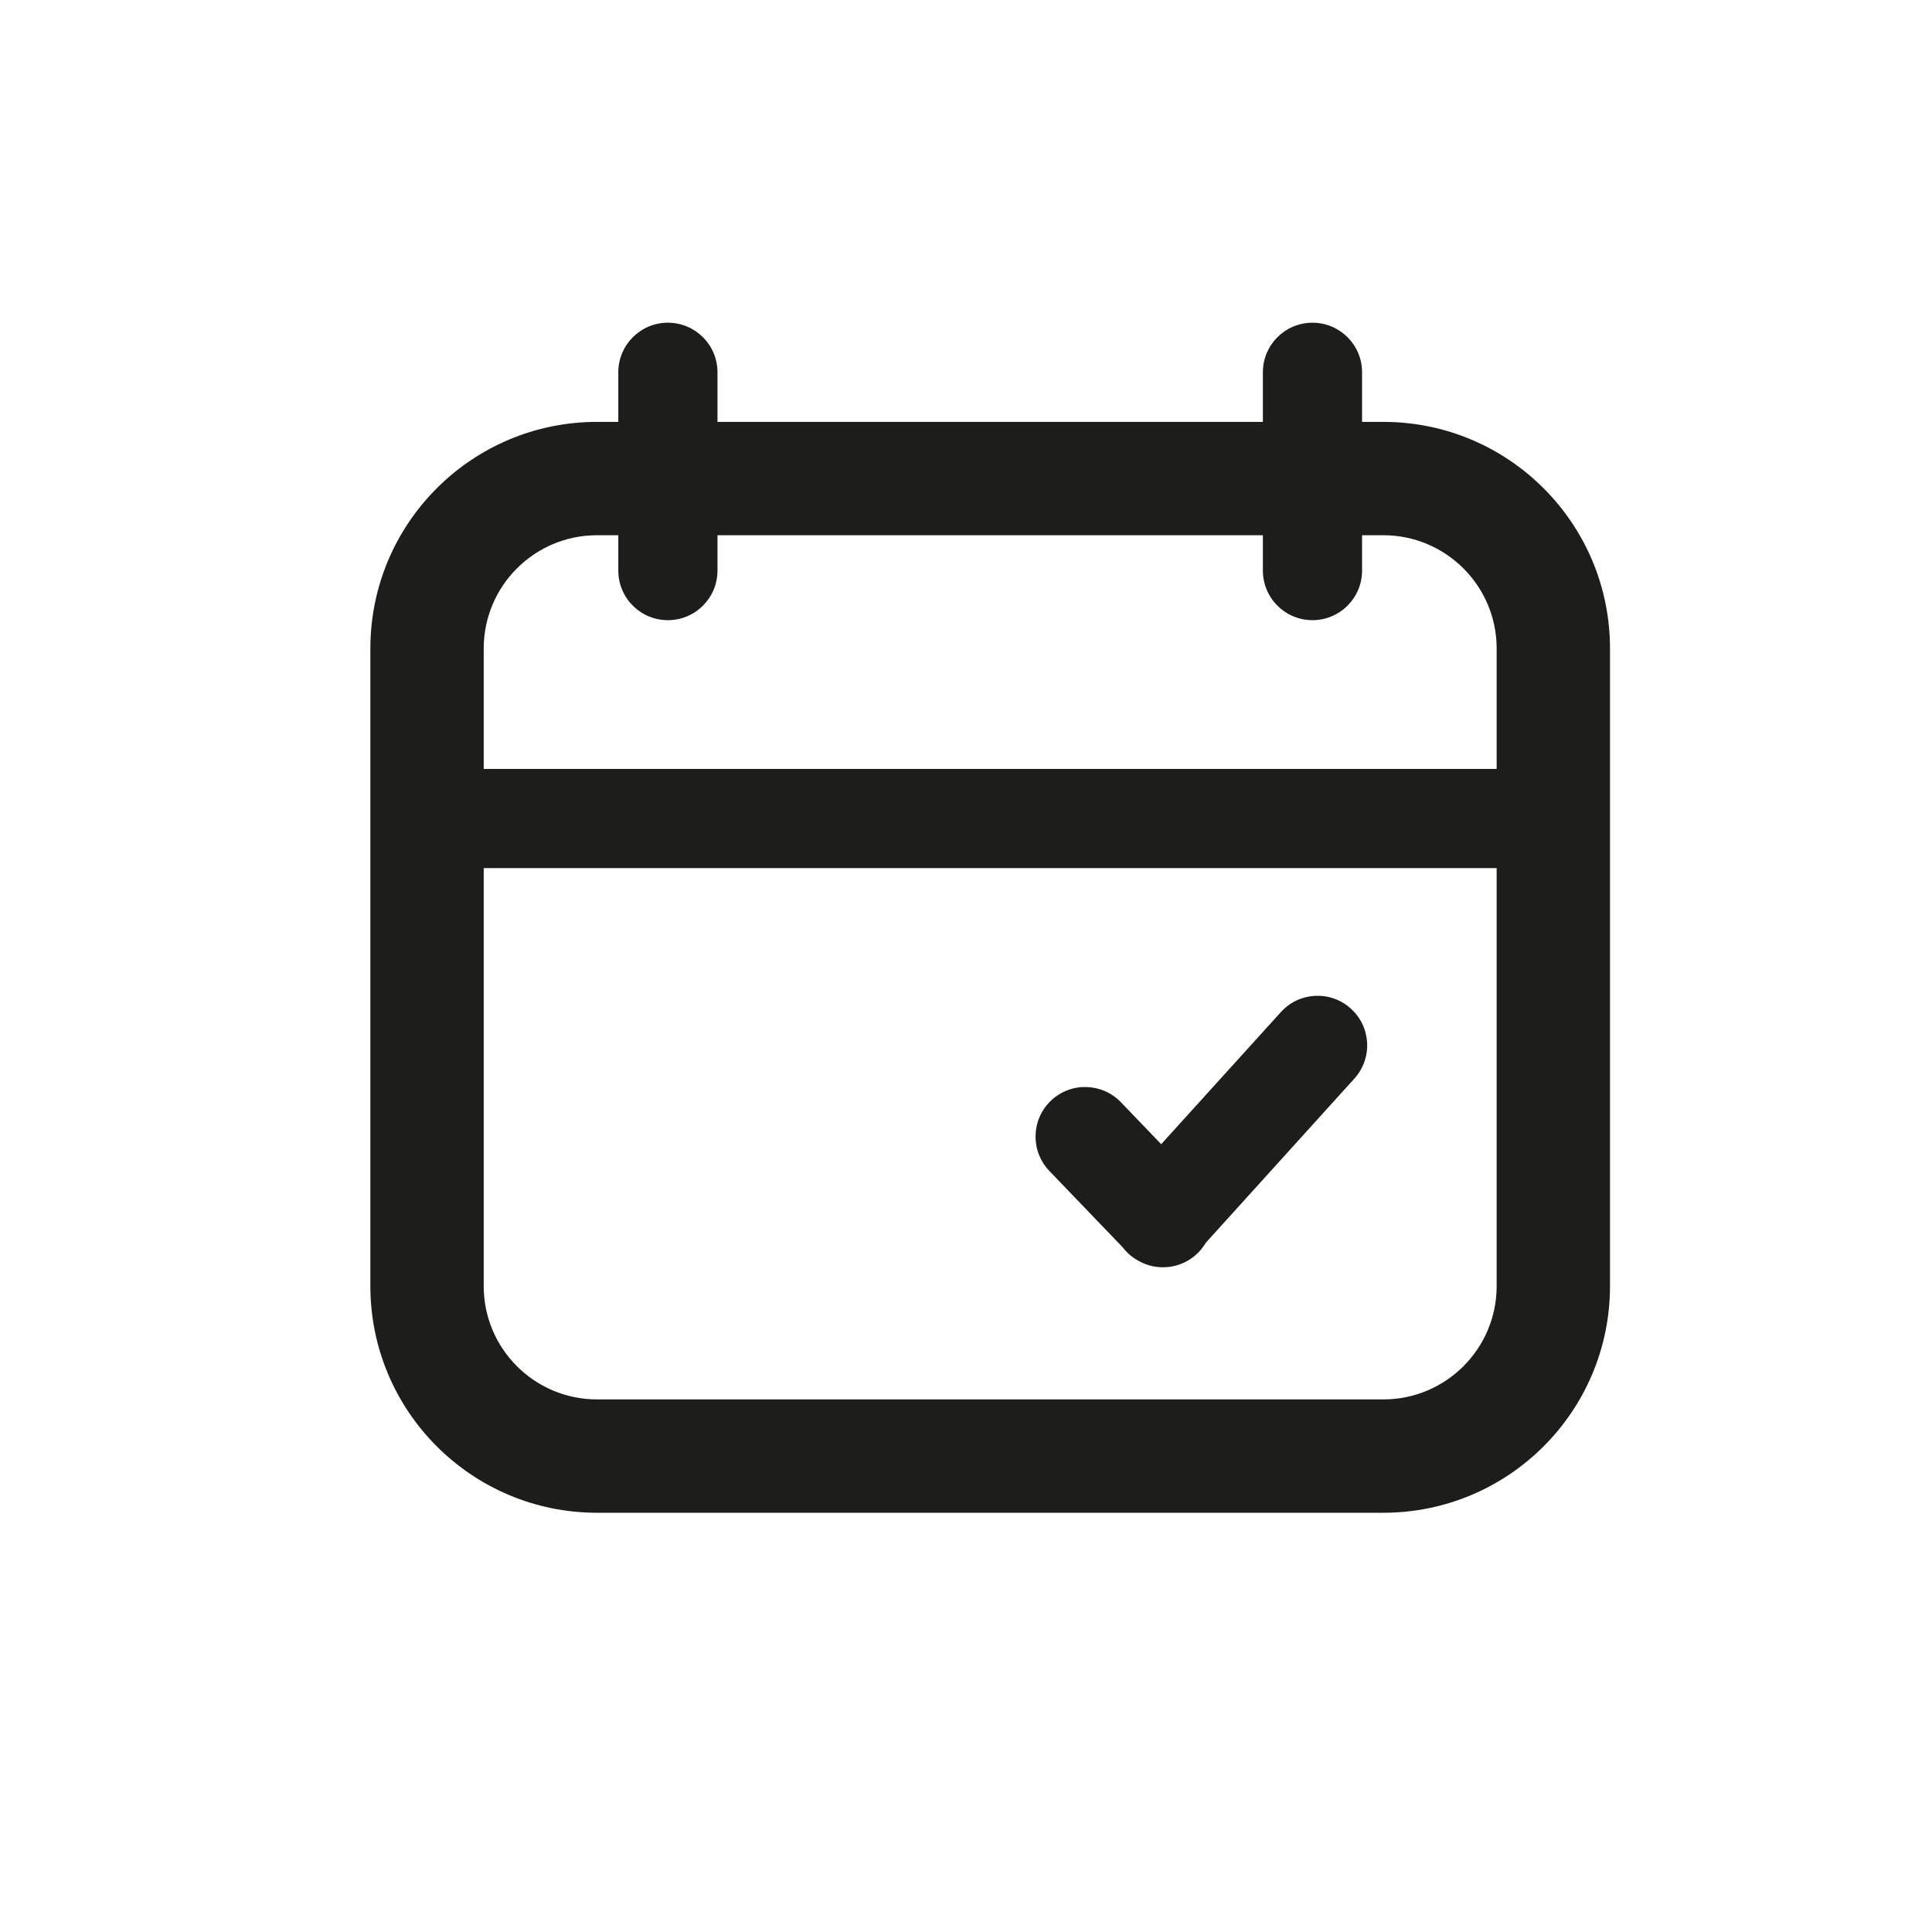 <svg width="30" height="30" viewBox="0 0 30 30" fill="none" xmlns="http://www.w3.org/2000/svg">
<path fill-rule="evenodd" clip-rule="evenodd" d="M20.38 5.011C20.805 5.011 21.15 5.355 21.15 5.78V6.551H21.48C23.424 6.551 25 8.127 25 10.071V19.97C25 21.914 23.424 23.49 21.48 23.49H9.271C7.327 23.49 5.751 21.914 5.751 19.97V10.071C5.751 8.127 7.327 6.551 9.271 6.551H9.601V5.78C9.601 5.355 9.946 5.011 10.371 5.011C10.796 5.011 11.141 5.355 11.141 5.78V6.551H19.61V5.78C19.61 5.355 19.955 5.011 20.38 5.011ZM9.601 8.311V8.86C9.601 9.286 9.946 9.63 10.371 9.63C10.796 9.63 11.141 9.286 11.141 8.86V8.311H19.61V8.86C19.61 9.286 19.955 9.63 20.38 9.63C20.805 9.63 21.15 9.286 21.15 8.86V8.311H21.48C22.452 8.311 23.24 9.099 23.24 10.071V11.94H7.511V10.071C7.511 9.099 8.299 8.311 9.271 8.311H9.601ZM7.511 13.48V19.97C7.511 20.942 8.299 21.73 9.271 21.73H21.48C22.452 21.73 23.24 20.942 23.24 19.97V13.48H7.511ZM17.405 17.115C17.111 16.809 16.623 16.799 16.317 17.093C16.01 17.387 16 17.875 16.294 18.182L17.432 19.367C17.46 19.404 17.492 19.439 17.527 19.471C17.572 19.511 17.619 19.545 17.669 19.573C17.959 19.743 18.338 19.708 18.592 19.464C18.645 19.413 18.689 19.356 18.725 19.296L21.03 16.749C21.316 16.434 21.292 15.947 20.976 15.662C20.661 15.376 20.174 15.4 19.889 15.716L18.031 17.767L17.405 17.115Z" fill="#1D1D1B"/>
</svg>
